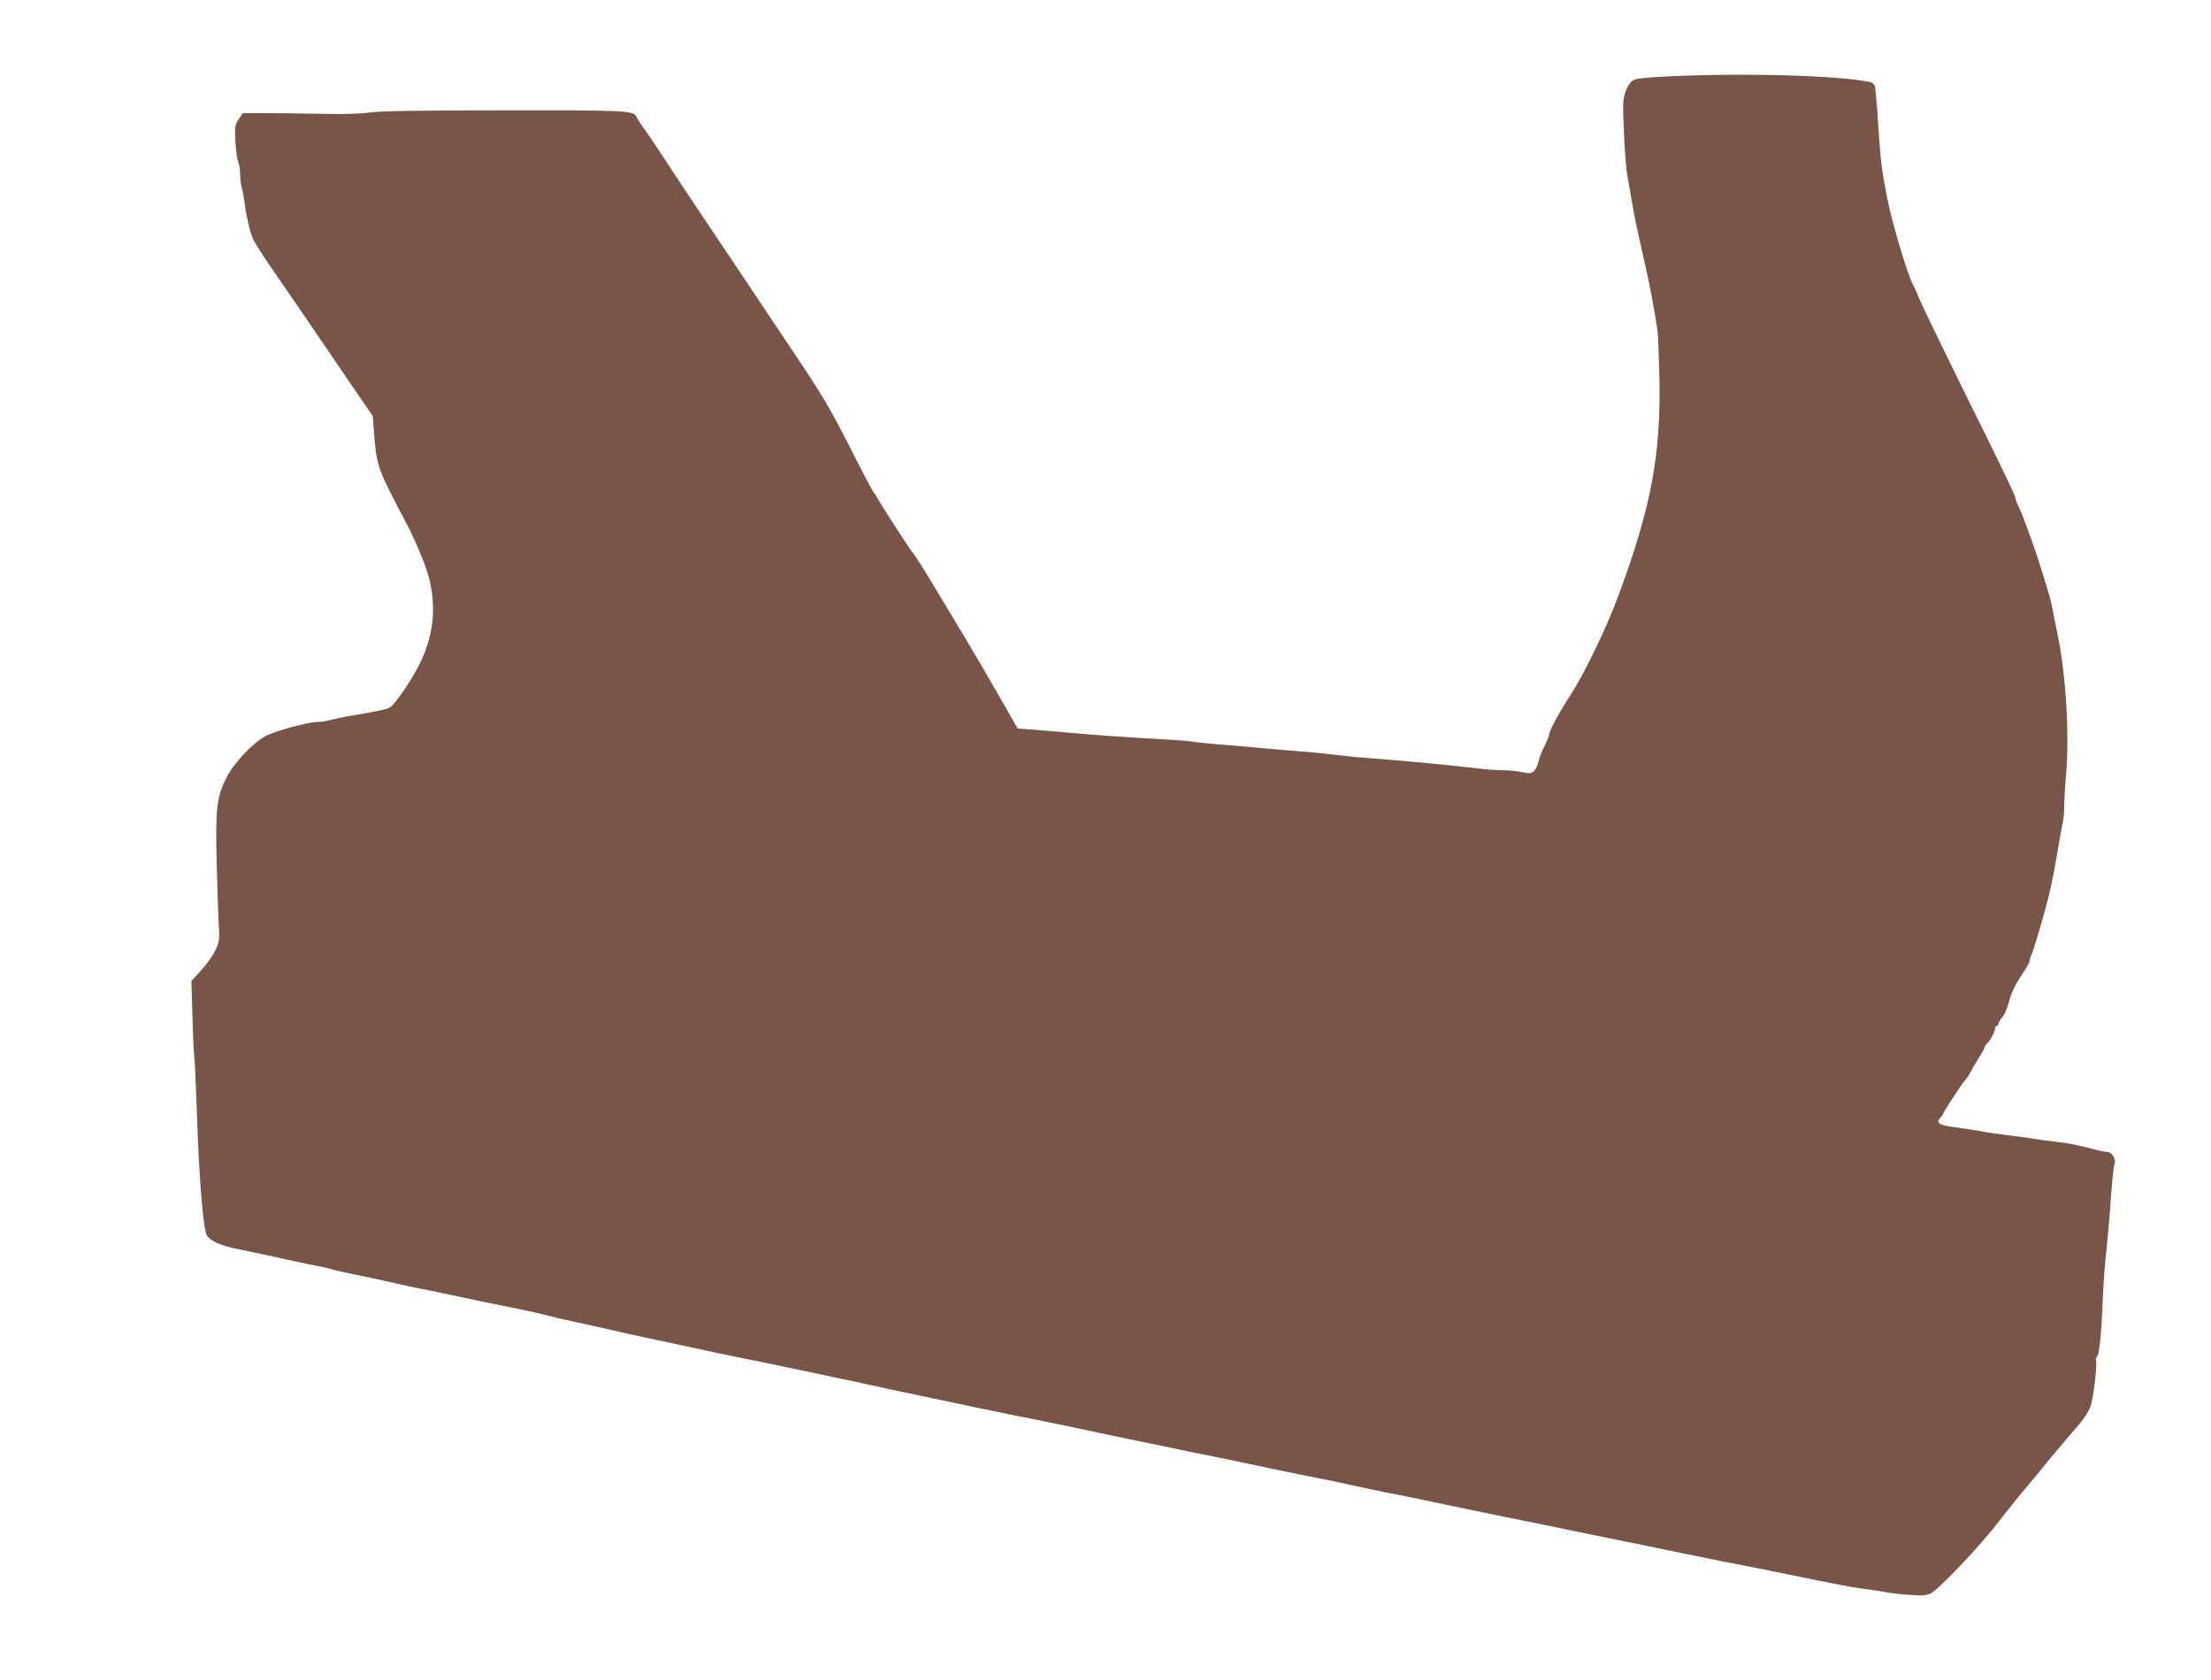 <?xml version="1.0" standalone="no"?>
<!DOCTYPE svg PUBLIC "-//W3C//DTD SVG 20010904//EN"
 "http://www.w3.org/TR/2001/REC-SVG-20010904/DTD/svg10.dtd">
<svg version="1.0" xmlns="http://www.w3.org/2000/svg"
 width="1280pt" height="973pt" viewBox="0 0 1280 973"
 preserveAspectRatio="xMidYMid meet">
<g transform="translate(0,973) scale(0.1,-0.1)"
fill="#795548" stroke="none">
<path d="M9645 9287 c-121 -6 -176 -12 -192 -23 -30 -19 -54 -78 -56 -139 -2
-78 12 -344 23 -405 35 -205 44 -254 61 -330 10 -47 32 -143 48 -215 25 -113
42 -203 67 -360 3 -22 8 -148 11 -280 8 -440 -48 -741 -236 -1250 -67 -183
-198 -454 -276 -575 -65 -99 -125 -209 -125 -228 0 -8 -13 -40 -28 -71 -16
-31 -32 -72 -36 -92 -3 -20 -15 -44 -26 -54 -16 -15 -25 -15 -70 -6 -28 6 -76
11 -107 11 -31 0 -94 4 -142 10 -206 23 -307 33 -476 47 -99 8 -198 17 -221
18 -23 2 -81 8 -130 14 -49 6 -145 16 -214 21 -69 5 -174 14 -235 20 -60 6
-166 15 -235 20 -69 6 -136 13 -150 16 -14 3 -97 10 -185 14 -191 11 -398 25
-555 40 -63 5 -150 12 -192 16 l-77 6 -29 51 c-16 29 -55 97 -87 152 -32 55
-65 113 -74 128 -9 16 -21 36 -26 45 -6 9 -43 73 -84 142 -41 69 -97 162 -125
208 -28 46 -60 99 -71 118 -39 67 -98 159 -115 179 -16 19 -173 262 -195 302
-5 10 -19 32 -31 48 -11 17 -73 135 -138 264 -88 174 -152 286 -254 439 -75
113 -141 212 -147 220 -18 28 -438 656 -456 682 -20 29 -180 270 -255 385 -29
44 -67 99 -84 122 -17 24 -33 50 -36 58 -14 35 -76 37 -779 36 -479 0 -714 -4
-770 -13 -51 -7 -153 -10 -280 -7 -110 2 -256 4 -325 4 l-124 0 -24 -35 c-22
-33 -24 -42 -19 -132 3 -53 11 -106 16 -117 6 -11 11 -41 11 -68 0 -26 5 -64
10 -83 6 -19 13 -57 16 -84 9 -74 30 -167 47 -206 8 -19 48 -83 88 -142 41
-59 115 -167 165 -240 50 -73 132 -194 183 -268 50 -74 129 -190 175 -257 l84
-122 7 -93 c12 -165 22 -204 94 -348 38 -74 77 -151 88 -170 45 -80 114 -243
134 -316 48 -180 30 -348 -57 -519 -45 -87 -124 -204 -161 -237 -16 -14 -59
-24 -263 -58 -30 -6 -71 -14 -90 -20 -19 -5 -49 -10 -67 -10 -58 0 -246 -51
-306 -82 -74 -40 -183 -156 -226 -241 -56 -110 -64 -177 -57 -477 4 -146 9
-311 12 -366 6 -94 5 -105 -18 -155 -14 -30 -51 -82 -83 -117 l-57 -63 6 -202
c3 -111 8 -218 11 -237 3 -19 9 -168 15 -330 13 -382 36 -665 58 -704 18 -30
78 -58 162 -75 67 -14 275 -58 355 -76 39 -9 93 -20 120 -25 28 -5 64 -13 80
-18 17 -6 64 -17 105 -25 100 -20 168 -35 270 -58 47 -11 108 -24 135 -29 28
-5 102 -20 165 -34 168 -36 291 -62 410 -85 58 -12 130 -28 160 -36 30 -8 109
-27 175 -41 66 -14 136 -29 155 -34 105 -24 192 -44 250 -56 36 -7 108 -23
160 -34 153 -34 382 -82 425 -90 35 -6 206 -42 405 -84 36 -8 101 -22 145 -31
44 -9 99 -20 123 -26 136 -30 245 -53 392 -84 69 -14 157 -33 195 -41 39 -9
90 -19 115 -24 25 -5 77 -16 115 -24 39 -8 117 -24 175 -35 58 -12 159 -32
225 -46 66 -15 206 -44 310 -66 105 -21 246 -51 315 -65 69 -15 143 -30 165
-34 22 -4 105 -21 185 -38 137 -29 229 -49 345 -72 123 -24 211 -42 360 -75
88 -19 176 -37 195 -40 19 -3 107 -21 195 -40 88 -19 273 -57 410 -85 138 -28
282 -57 320 -65 39 -9 169 -35 290 -60 121 -24 330 -67 465 -95 135 -28 279
-57 320 -64 41 -8 143 -28 225 -45 346 -71 394 -80 475 -91 47 -6 105 -15 130
-20 25 -5 86 -12 136 -15 74 -6 96 -4 122 9 50 26 288 277 398 421 30 39 84
107 121 152 38 45 118 141 178 215 61 73 133 158 160 189 28 31 58 78 67 105
18 49 41 250 32 266 -3 5 0 16 7 24 14 17 25 139 34 359 3 77 12 194 20 260 7
66 19 199 25 295 7 96 16 185 21 198 11 29 -14 72 -43 72 -11 0 -43 6 -71 14
-107 28 -149 36 -234 46 -48 5 -99 12 -113 15 -14 3 -79 12 -145 20 -66 8
-142 19 -170 25 -27 5 -92 15 -144 22 -98 13 -116 25 -87 57 9 10 16 20 16 23
0 8 106 171 127 194 10 11 25 33 33 50 8 16 29 52 47 80 18 28 33 56 33 61 0
6 7 16 15 23 17 14 45 67 45 87 0 7 5 13 10 13 6 0 10 6 10 13 0 7 10 23 21
36 12 12 28 48 36 79 17 65 42 116 89 185 19 27 34 56 34 63 0 8 4 22 9 32 9
17 44 131 75 242 30 106 54 216 75 345 12 72 26 149 31 173 6 23 10 67 10 98
0 31 5 122 12 203 18 229 -2 562 -49 791 -19 96 -37 184 -39 195 -4 20 -41
142 -74 245 -35 107 -97 276 -114 307 -9 18 -16 36 -16 42 0 16 -78 179 -315
656 -122 248 -233 477 -246 510 -13 33 -27 65 -31 71 -26 36 -125 363 -151
499 -36 183 -41 232 -56 470 -6 93 -14 177 -17 187 -3 10 -15 20 -27 23 -188
39 -741 54 -1182 32z"/>
</g>
</svg>
